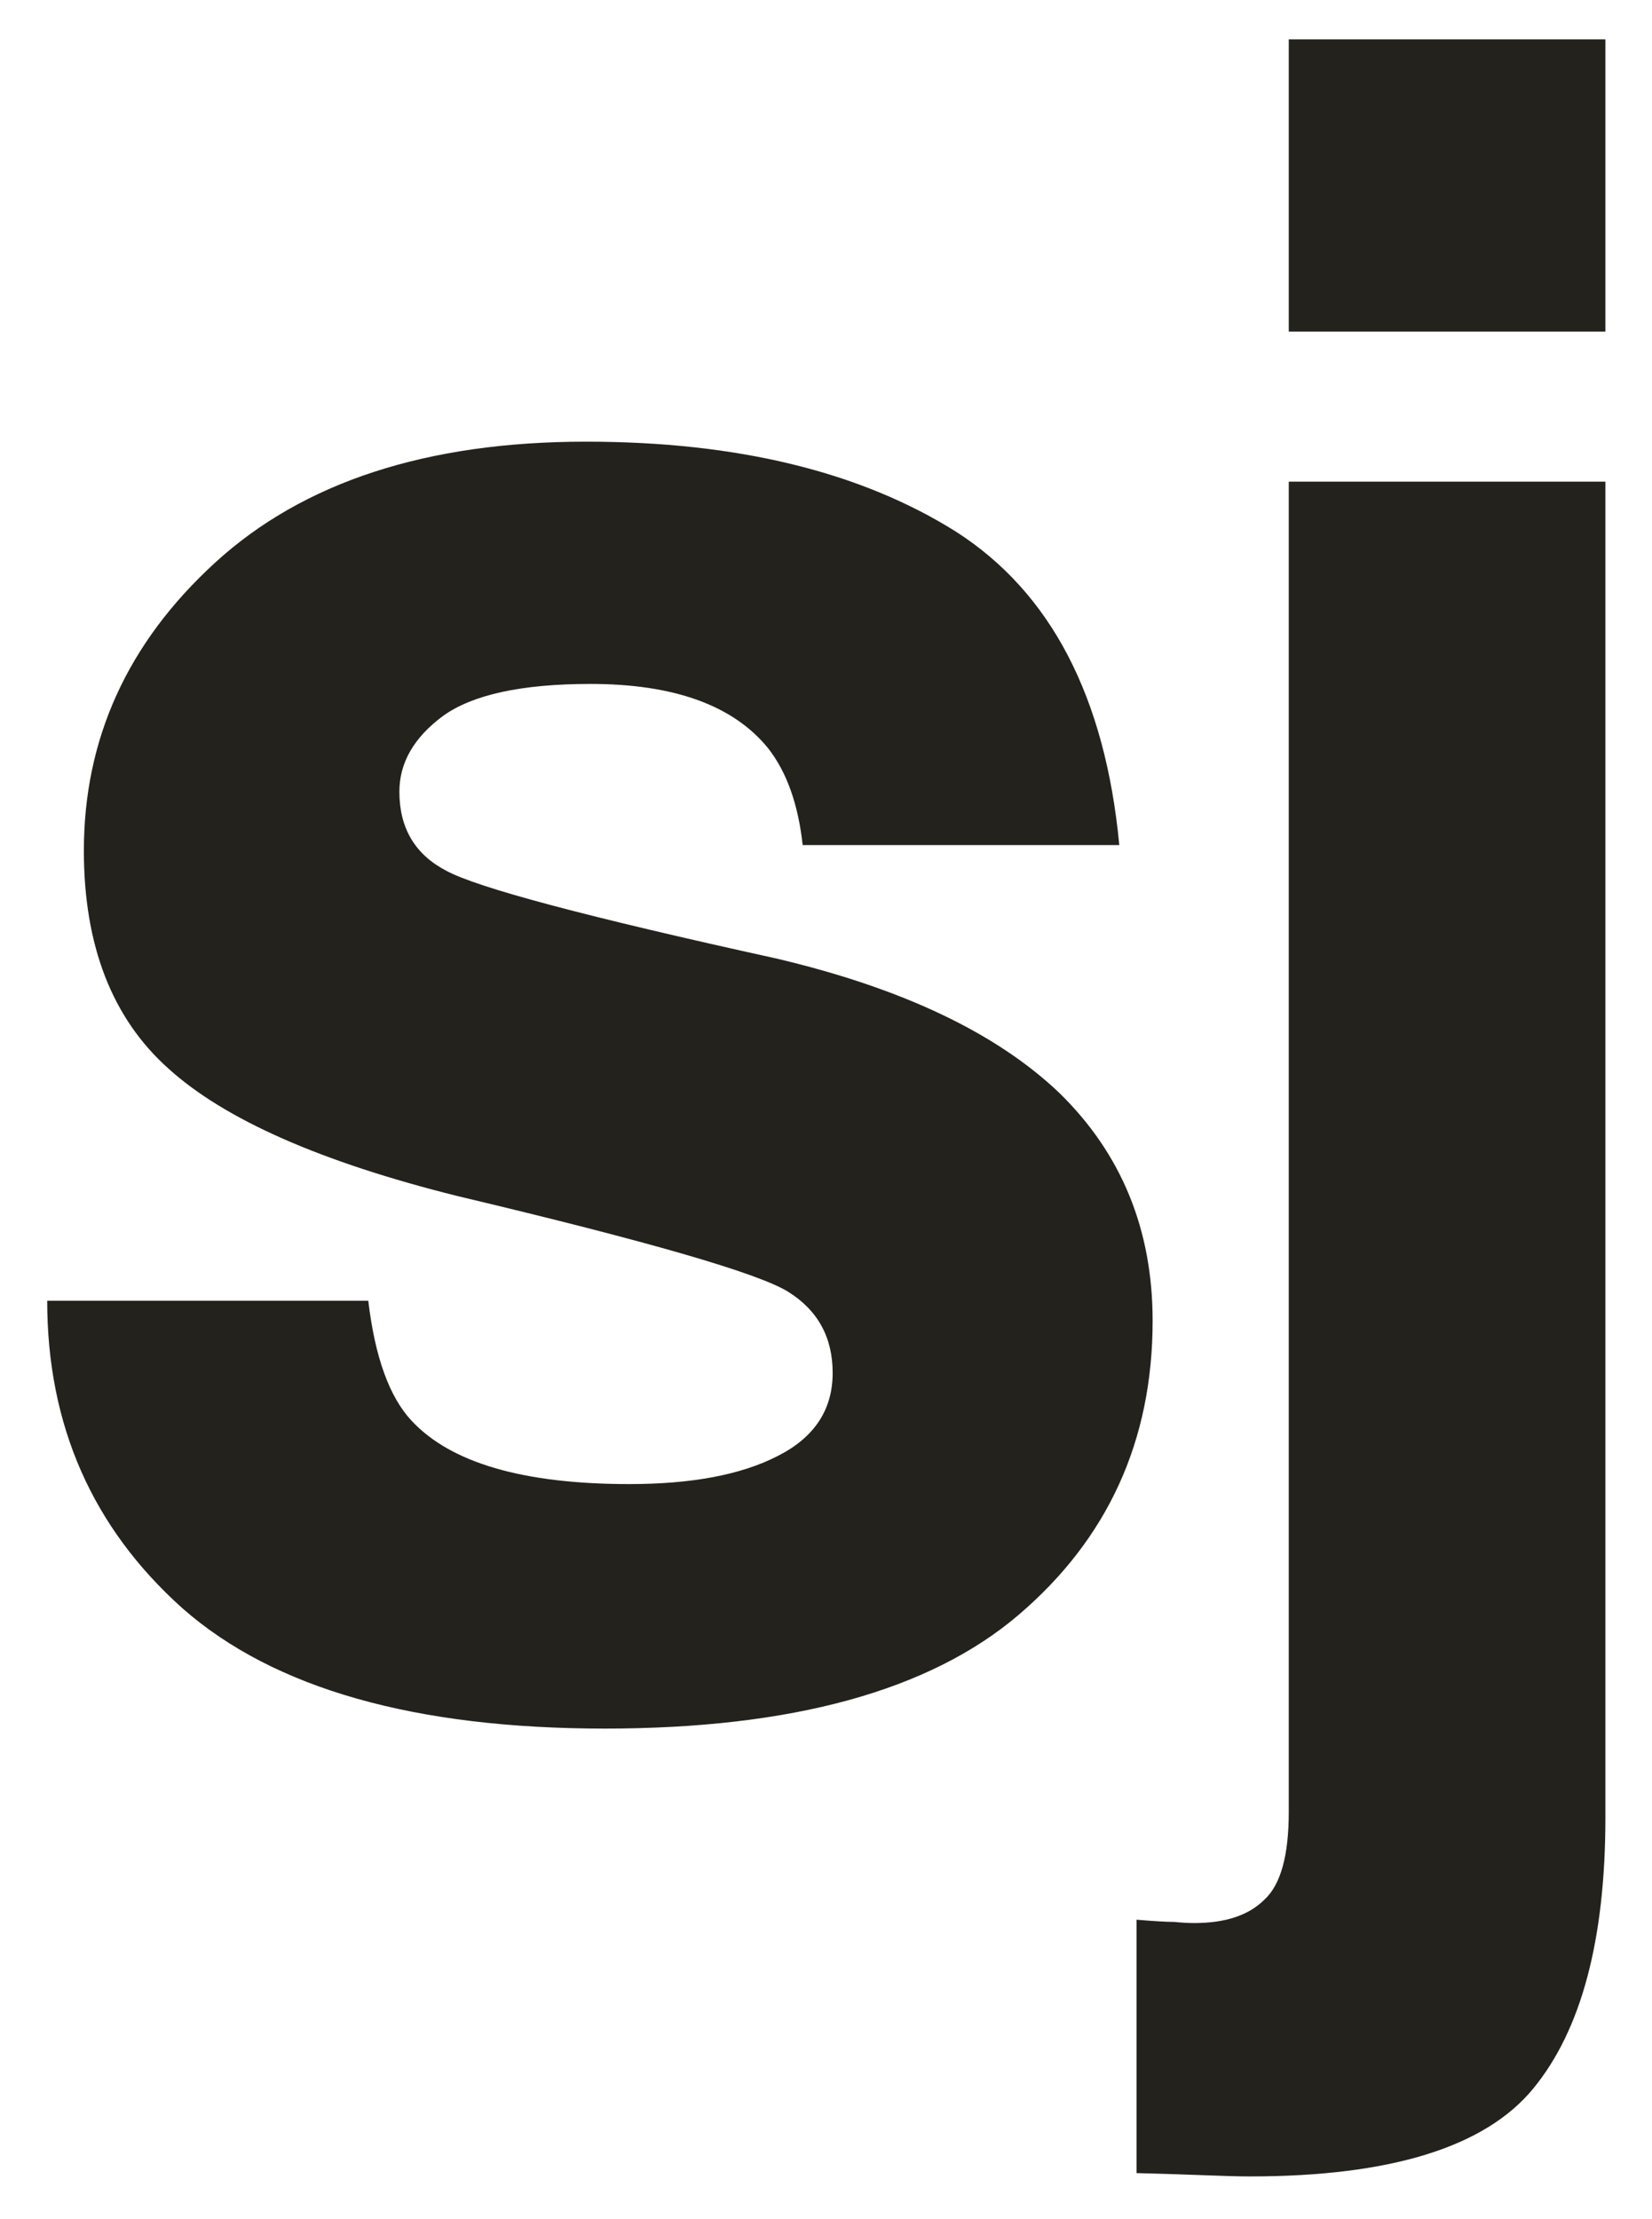 <?xml version="1.0" encoding="UTF-8"?> <svg xmlns="http://www.w3.org/2000/svg" width="210" height="282" viewBox="0 0 210 282" fill="none"><path d="M163.827 61.208H204.076V230.962C204.076 246.497 201.016 257.984 194.896 265.421C188.777 272.859 176.772 276.578 158.884 276.578C157.66 276.578 155.824 276.531 153.376 276.437C151.022 276.343 148.056 276.249 144.479 276.155V243.955C146.738 244.143 148.339 244.238 149.28 244.238C150.222 244.332 151.069 244.379 151.822 244.379C155.777 244.379 158.742 243.39 160.72 241.413C162.791 239.53 163.827 235.811 163.827 230.256V61.208ZM163.827 5H204.076V42.142H163.827V5Z" fill="#24221D"></path><path d="M121.523 67.565C133.575 75.285 140.495 88.561 142.283 107.391H102.034C101.469 102.212 100.01 98.117 97.656 95.104C93.231 89.643 85.699 86.913 75.06 86.913C66.304 86.913 60.043 88.278 56.277 91.008C52.605 93.739 50.769 96.94 50.769 100.612C50.769 105.225 52.746 108.568 56.7 110.639C60.655 112.804 74.636 116.523 98.644 121.796C114.65 125.562 126.654 131.258 134.657 138.884C142.566 146.605 146.52 156.255 146.52 167.836C146.52 183.088 140.824 195.563 129.432 205.261C118.134 214.864 100.622 219.666 76.896 219.666C52.699 219.666 34.81 214.581 23.23 204.413C11.743 194.151 6 181.111 6 165.293H46.814C47.662 172.449 49.498 177.533 52.322 180.546C57.312 185.913 66.539 188.596 80.003 188.596C87.911 188.596 94.172 187.419 98.786 185.065C103.493 182.711 105.847 179.181 105.847 174.473C105.847 169.954 103.964 166.517 100.198 164.164C96.432 161.81 82.451 157.761 58.254 152.018C40.836 147.687 28.549 142.274 21.394 135.777C14.238 129.375 10.661 120.148 10.661 108.097C10.661 93.88 16.215 81.688 27.325 71.519C38.529 61.257 54.252 56.126 74.495 56.126C93.702 56.126 109.378 59.939 121.523 67.565Z" fill="#24221D"></path></svg> 